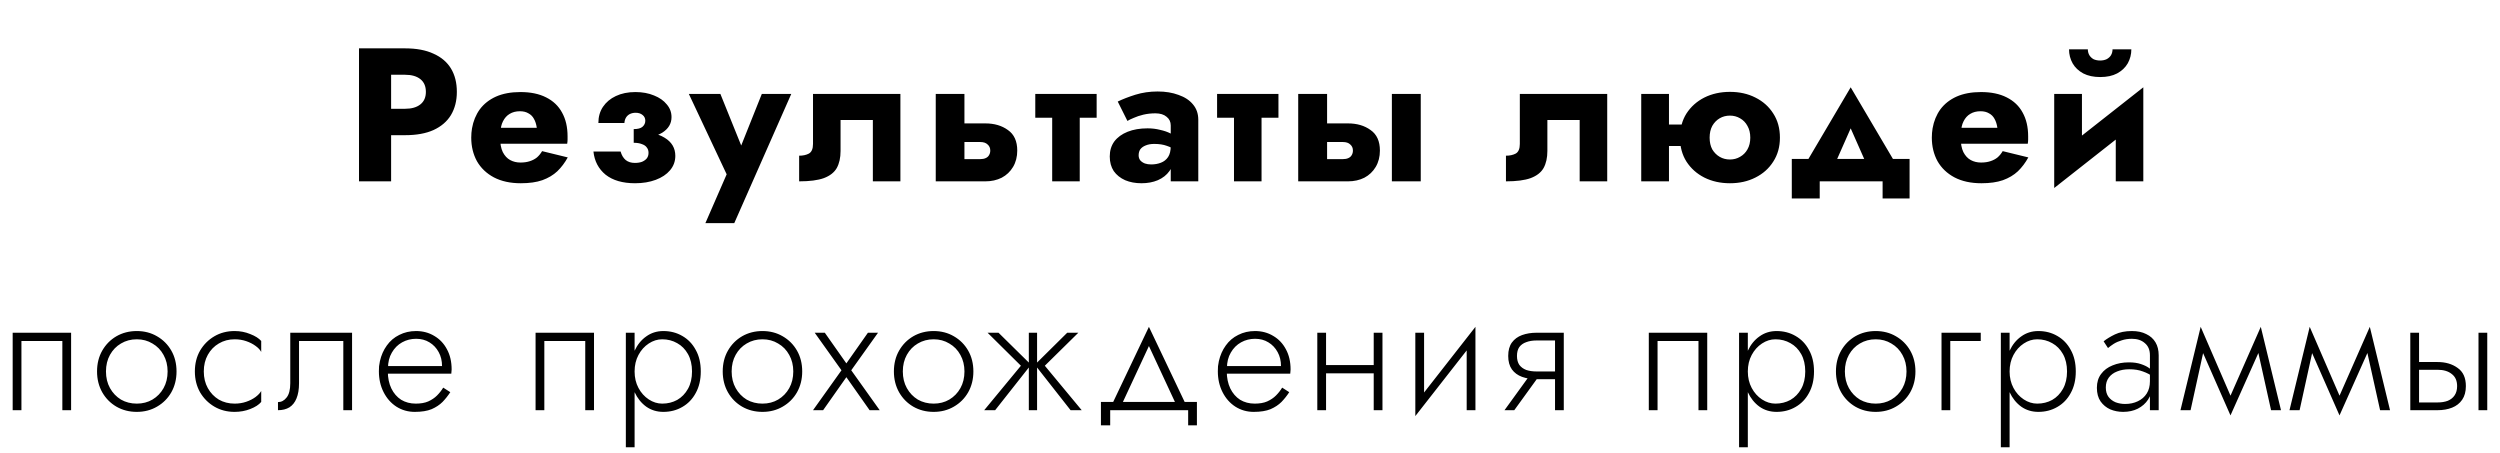 <?xml version="1.0" encoding="UTF-8"?> <svg xmlns="http://www.w3.org/2000/svg" width="579" height="105" viewBox="0 0 579 105" fill="none"> <path d="M83.146 11.2V42H90.582V11.2H83.146ZM87.81 17.316H93.838C95.334 17.316 96.507 17.653 97.358 18.328C98.209 19.003 98.634 19.985 98.634 21.276C98.634 22.537 98.209 23.505 97.358 24.18C96.507 24.855 95.334 25.192 93.838 25.192H87.81V31.308H93.838C96.448 31.308 98.634 30.912 100.394 30.12C102.183 29.299 103.533 28.14 104.442 26.644C105.351 25.119 105.806 23.329 105.806 21.276C105.806 19.164 105.351 17.36 104.442 15.864C103.533 14.368 102.183 13.224 100.394 12.432C98.634 11.611 96.448 11.2 93.838 11.2H87.81V17.316ZM112.88 33.288H131.36C131.419 32.936 131.448 32.613 131.448 32.32C131.448 31.997 131.448 31.748 131.448 31.572C131.448 29.431 131.023 27.597 130.172 26.072C129.351 24.547 128.119 23.373 126.476 22.552C124.863 21.731 122.883 21.32 120.536 21.32C118.336 21.32 116.444 21.672 114.86 22.376C113.305 23.08 112.059 24.063 111.12 25.324C110.211 26.585 109.609 28.052 109.316 29.724C109.257 30.076 109.213 30.428 109.184 30.78C109.155 31.132 109.14 31.499 109.14 31.88C109.14 33.904 109.58 35.723 110.46 37.336C111.369 38.92 112.675 40.167 114.376 41.076C116.107 41.985 118.189 42.44 120.624 42.44C122.589 42.44 124.247 42.205 125.596 41.736C126.975 41.237 128.133 40.548 129.072 39.668C130.011 38.759 130.817 37.688 131.492 36.456L125.552 35.004C125.229 35.561 124.833 36.045 124.364 36.456C123.895 36.837 123.337 37.131 122.692 37.336C122.076 37.541 121.357 37.644 120.536 37.644C119.656 37.644 118.864 37.453 118.16 37.072C117.456 36.691 116.884 36.075 116.444 35.224C116.033 34.373 115.828 33.259 115.828 31.88L115.916 30.824C115.916 29.739 116.107 28.829 116.488 28.096C116.869 27.333 117.383 26.761 118.028 26.38C118.703 25.969 119.495 25.764 120.404 25.764C121.196 25.764 121.856 25.925 122.384 26.248C122.941 26.541 123.367 26.967 123.66 27.524C123.983 28.081 124.203 28.771 124.32 29.592H112.88V33.288ZM146.768 31.88C149.76 31.997 151.96 31.616 153.368 30.736C154.806 29.827 155.524 28.624 155.524 27.128C155.524 26.013 155.158 25.031 154.424 24.18C153.72 23.3 152.738 22.611 151.476 22.112C150.215 21.584 148.778 21.32 147.164 21.32C145.434 21.32 143.923 21.628 142.632 22.244C141.371 22.831 140.374 23.667 139.64 24.752C138.936 25.808 138.584 27.055 138.584 28.492H144.612C144.642 28.023 144.759 27.612 144.964 27.26C145.17 26.908 145.463 26.629 145.844 26.424C146.255 26.219 146.71 26.116 147.208 26.116C147.883 26.116 148.426 26.292 148.836 26.644C149.247 26.967 149.452 27.407 149.452 27.964C149.452 28.521 149.232 28.991 148.792 29.372C148.382 29.724 147.707 29.9 146.768 29.9V31.88ZM147.076 42.44C148.866 42.44 150.464 42.176 151.872 41.648C153.28 41.12 154.38 40.387 155.172 39.448C155.994 38.48 156.404 37.365 156.404 36.104C156.404 34.285 155.568 32.877 153.896 31.88C152.224 30.853 149.848 30.413 146.768 30.56V33.068C147.531 33.068 148.162 33.171 148.66 33.376C149.188 33.552 149.57 33.816 149.804 34.168C150.068 34.491 150.2 34.901 150.2 35.4C150.2 35.899 150.068 36.324 149.804 36.676C149.54 36.999 149.174 37.263 148.704 37.468C148.235 37.644 147.678 37.732 147.032 37.732C146.182 37.732 145.478 37.512 144.92 37.072C144.363 36.603 143.967 35.943 143.732 35.092H137.44C137.675 37.321 138.614 39.111 140.256 40.46C141.928 41.78 144.202 42.44 147.076 42.44ZM183.255 21.76H176.435L169.967 37.952L173.399 37.996L166.843 21.76H159.539L168.295 40.372L163.367 51.68H170.055L183.255 21.76ZM208.533 21.76H188.293V33.332C188.293 34.476 187.97 35.224 187.325 35.576C186.709 35.899 185.961 36.06 185.081 36.06V42C187.515 42 189.422 41.751 190.801 41.252C192.209 40.724 193.206 39.947 193.793 38.92C194.379 37.864 194.673 36.544 194.673 34.96V27.788H202.153V42H208.533V21.76ZM216.719 21.76V42H223.363V21.76H216.719ZM221.911 32.892H227.015C227.778 32.892 228.35 33.083 228.731 33.464C229.142 33.816 229.347 34.285 229.347 34.872C229.347 35.283 229.244 35.649 229.039 35.972C228.863 36.265 228.599 36.485 228.247 36.632C227.924 36.779 227.514 36.852 227.015 36.852H221.911V42H228.203C229.611 42 230.872 41.721 231.987 41.164C233.102 40.577 233.982 39.741 234.627 38.656C235.272 37.571 235.595 36.309 235.595 34.872C235.595 32.701 234.876 31.117 233.439 30.12C232.031 29.093 230.286 28.58 228.203 28.58H221.911V32.892ZM239.771 21.76V27.26H253.983V21.76H239.771ZM243.687 22.64V42H250.067V22.64H243.687ZM263.708 35.972C263.708 35.415 263.84 34.945 264.104 34.564C264.397 34.183 264.808 33.889 265.336 33.684C265.893 33.449 266.553 33.332 267.316 33.332C268.46 33.332 269.428 33.479 270.22 33.772C271.041 34.036 271.833 34.447 272.596 35.004V31.88C272.302 31.557 271.804 31.235 271.1 30.912C270.425 30.56 269.618 30.281 268.68 30.076C267.77 29.841 266.802 29.724 265.776 29.724C264.016 29.724 262.476 29.988 261.156 30.516C259.836 31.044 258.809 31.792 258.076 32.76C257.372 33.728 257.02 34.887 257.02 36.236C257.02 37.556 257.328 38.685 257.944 39.624C258.589 40.533 259.469 41.237 260.584 41.736C261.698 42.205 262.96 42.44 264.368 42.44C265.776 42.44 267.037 42.205 268.152 41.736C269.296 41.237 270.19 40.533 270.836 39.624C271.51 38.685 271.848 37.571 271.848 36.28L271.144 33.816C271.144 34.901 270.938 35.752 270.528 36.368C270.117 36.984 269.56 37.424 268.856 37.688C268.181 37.952 267.433 38.084 266.612 38.084C266.084 38.084 265.6 38.011 265.16 37.864C264.72 37.688 264.368 37.453 264.104 37.16C263.84 36.837 263.708 36.441 263.708 35.972ZM261.112 28.008C261.434 27.803 261.918 27.568 262.564 27.304C263.209 27.011 263.957 26.761 264.808 26.556C265.688 26.351 266.612 26.248 267.58 26.248C268.694 26.248 269.56 26.512 270.176 27.04C270.821 27.539 271.144 28.213 271.144 29.064V42H277.524V27.744C277.524 26.336 277.113 25.148 276.292 24.18C275.5 23.212 274.385 22.479 272.948 21.98C271.54 21.452 269.926 21.188 268.108 21.188C266.289 21.188 264.573 21.437 262.96 21.936C261.376 22.435 260.012 22.963 258.868 23.52L261.112 28.008ZM281.877 21.76V27.26H296.089V21.76H281.877ZM285.793 22.64V42H292.173V22.64H285.793ZM322.358 21.76V42H329.046V21.76H322.358ZM300.666 21.76V42H307.354V21.76H300.666ZM305.902 32.892H311.006C311.768 32.892 312.34 33.083 312.722 33.464C313.132 33.816 313.338 34.285 313.338 34.872C313.338 35.283 313.235 35.649 313.03 35.972C312.854 36.265 312.59 36.485 312.238 36.632C311.915 36.779 311.504 36.852 311.006 36.852H305.902V42H312.194C313.602 42 314.863 41.721 315.978 41.164C317.092 40.577 317.972 39.741 318.618 38.656C319.263 37.571 319.586 36.309 319.586 34.872C319.586 32.701 318.867 31.117 317.43 30.12C316.022 29.093 314.276 28.58 312.194 28.58H305.902V32.892ZM372.232 21.76H351.992V33.332C351.992 34.476 351.669 35.224 351.024 35.576C350.408 35.899 349.66 36.06 348.78 36.06V42C351.214 42 353.121 41.751 354.5 41.252C355.908 40.724 356.905 39.947 357.492 38.92C358.078 37.864 358.372 36.544 358.372 34.96V27.788H365.852V42H372.232V21.76ZM382.178 33.816H394.058V28.844H382.178V33.816ZM380.11 21.76V42H386.534V21.76H380.11ZM389.086 31.88C389.086 33.992 389.584 35.84 390.582 37.424C391.608 39.008 392.987 40.24 394.718 41.12C396.478 42 398.458 42.44 400.658 42.44C402.858 42.44 404.823 42 406.554 41.12C408.314 40.24 409.692 39.008 410.69 37.424C411.716 35.84 412.23 33.992 412.23 31.88C412.23 29.739 411.716 27.876 410.69 26.292C409.692 24.708 408.314 23.476 406.554 22.596C404.823 21.716 402.858 21.276 400.658 21.276C398.458 21.276 396.478 21.716 394.718 22.596C392.987 23.476 391.608 24.708 390.582 26.292C389.584 27.876 389.086 29.739 389.086 31.88ZM395.95 31.88C395.95 30.824 396.155 29.915 396.566 29.152C397.006 28.389 397.578 27.803 398.282 27.392C398.986 26.981 399.778 26.776 400.658 26.776C401.508 26.776 402.286 26.981 402.99 27.392C403.723 27.803 404.295 28.389 404.706 29.152C405.146 29.915 405.366 30.824 405.366 31.88C405.366 32.936 405.146 33.845 404.706 34.608C404.295 35.341 403.723 35.913 402.99 36.324C402.286 36.735 401.508 36.94 400.658 36.94C399.778 36.94 398.986 36.735 398.282 36.324C397.578 35.913 397.006 35.341 396.566 34.608C396.155 33.845 395.95 32.936 395.95 31.88ZM428.619 29.724L433.459 40.68L439.883 39.316L428.619 20.22L417.355 39.316L423.779 40.68L428.619 29.724ZM436.011 42V45.96H442.259V36.808H414.979V45.96H421.447V42H436.011ZM451.151 33.288H469.631C469.689 32.936 469.719 32.613 469.719 32.32C469.719 31.997 469.719 31.748 469.719 31.572C469.719 29.431 469.293 27.597 468.443 26.072C467.621 24.547 466.389 23.373 464.747 22.552C463.133 21.731 461.153 21.32 458.807 21.32C456.607 21.32 454.715 21.672 453.131 22.376C451.576 23.08 450.329 24.063 449.391 25.324C448.481 26.585 447.88 28.052 447.587 29.724C447.528 30.076 447.484 30.428 447.455 30.78C447.425 31.132 447.411 31.499 447.411 31.88C447.411 33.904 447.851 35.723 448.731 37.336C449.64 38.92 450.945 40.167 452.647 41.076C454.377 41.985 456.46 42.44 458.895 42.44C460.86 42.44 462.517 42.205 463.867 41.736C465.245 41.237 466.404 40.548 467.343 39.668C468.281 38.759 469.088 37.688 469.763 36.456L463.823 35.004C463.5 35.561 463.104 36.045 462.635 36.456C462.165 36.837 461.608 37.131 460.963 37.336C460.347 37.541 459.628 37.644 458.807 37.644C457.927 37.644 457.135 37.453 456.431 37.072C455.727 36.691 455.155 36.075 454.715 35.224C454.304 34.373 454.099 33.259 454.099 31.88L454.187 30.824C454.187 29.739 454.377 28.829 454.759 28.096C455.14 27.333 455.653 26.761 456.299 26.38C456.973 25.969 457.765 25.764 458.675 25.764C459.467 25.764 460.127 25.925 460.655 26.248C461.212 26.541 461.637 26.967 461.931 27.524C462.253 28.081 462.473 28.771 462.591 29.592H451.151V33.288ZM496.171 27.48L496.391 20.22L475.975 36.28L475.755 43.54L496.171 27.48ZM482.179 21.76H475.755V43.54L482.179 37.336V21.76ZM496.391 20.22L490.011 26.424V42H496.391V20.22ZM479.187 11.42C479.187 12.593 479.466 13.679 480.023 14.676C480.58 15.644 481.402 16.421 482.487 17.008C483.572 17.565 484.878 17.844 486.403 17.844C487.958 17.844 489.263 17.565 490.319 17.008C491.404 16.421 492.226 15.644 492.783 14.676C493.34 13.679 493.619 12.593 493.619 11.42H489.263C489.263 11.919 489.146 12.373 488.911 12.784C488.676 13.165 488.339 13.473 487.899 13.708C487.459 13.913 486.96 14.016 486.403 14.016C485.816 14.016 485.303 13.913 484.863 13.708C484.452 13.473 484.13 13.165 483.895 12.784C483.66 12.373 483.543 11.919 483.543 11.42H479.187Z" fill="black"></path> <path d="M16.468 77.06H2.935V95H4.963V78.971H14.44V95H16.468V77.06ZM22.476 86.03C22.476 87.824 22.879 89.436 23.685 90.866C24.491 92.27 25.583 93.375 26.961 94.181C28.365 94.987 29.938 95.39 31.68 95.39C33.422 95.39 34.982 94.987 36.36 94.181C37.764 93.375 38.869 92.27 39.675 90.866C40.481 89.436 40.884 87.824 40.884 86.03C40.884 84.21 40.481 82.598 39.675 81.194C38.869 79.79 37.764 78.685 36.36 77.879C34.982 77.073 33.422 76.67 31.68 76.67C29.938 76.67 28.365 77.073 26.961 77.879C25.583 78.685 24.491 79.79 23.685 81.194C22.879 82.598 22.476 84.21 22.476 86.03ZM24.543 86.03C24.543 84.574 24.855 83.287 25.479 82.169C26.103 81.051 26.948 80.18 28.014 79.556C29.106 78.906 30.328 78.581 31.68 78.581C33.032 78.581 34.241 78.906 35.307 79.556C36.399 80.18 37.257 81.064 37.881 82.208C38.505 83.326 38.817 84.6 38.817 86.03C38.817 87.486 38.505 88.773 37.881 89.891C37.257 91.009 36.399 91.893 35.307 92.543C34.241 93.167 33.032 93.479 31.68 93.479C30.328 93.479 29.106 93.167 28.014 92.543C26.948 91.893 26.103 91.009 25.479 89.891C24.855 88.773 24.543 87.486 24.543 86.03ZM47.198 86.03C47.198 84.574 47.51 83.287 48.134 82.169C48.758 81.051 49.603 80.18 50.669 79.556C51.761 78.906 52.983 78.581 54.335 78.581C55.297 78.581 56.194 78.724 57.026 79.01C57.858 79.296 58.573 79.66 59.171 80.102C59.795 80.544 60.237 81.012 60.497 81.506V78.971C59.951 78.347 59.106 77.814 57.962 77.372C56.844 76.904 55.635 76.67 54.335 76.67C52.593 76.67 51.033 77.073 49.655 77.879C48.277 78.685 47.172 79.79 46.34 81.194C45.534 82.598 45.131 84.21 45.131 86.03C45.131 87.824 45.534 89.436 46.34 90.866C47.172 92.27 48.277 93.375 49.655 94.181C51.033 94.987 52.593 95.39 54.335 95.39C55.635 95.39 56.844 95.169 57.962 94.727C59.106 94.285 59.951 93.739 60.497 93.089V90.554C60.237 91.022 59.795 91.49 59.171 91.958C58.573 92.4 57.858 92.764 57.026 93.05C56.194 93.336 55.297 93.479 54.335 93.479C52.983 93.479 51.761 93.167 50.669 92.543C49.603 91.893 48.758 91.009 48.134 89.891C47.51 88.773 47.198 87.486 47.198 86.03ZM81.539 77.06H67.226V88.76C67.226 90.268 66.94 91.373 66.368 92.075C65.822 92.777 65.159 93.128 64.379 93.128V95C65.419 95 66.303 94.779 67.031 94.337C67.759 93.869 68.305 93.18 68.669 92.27C69.059 91.334 69.254 90.164 69.254 88.76V78.971H79.511V95H81.539V77.06ZM89.038 86.537H104.521C104.547 86.381 104.56 86.225 104.56 86.069C104.586 85.887 104.599 85.718 104.599 85.562C104.599 83.768 104.235 82.208 103.507 80.882C102.805 79.556 101.83 78.529 100.582 77.801C99.334 77.047 97.93 76.67 96.37 76.67C94.94 76.67 93.64 76.969 92.47 77.567C91.3 78.139 90.338 78.958 89.584 80.024C88.83 81.064 88.297 82.273 87.985 83.651C87.907 84.041 87.842 84.431 87.79 84.821C87.764 85.185 87.751 85.575 87.751 85.991C87.751 87.785 88.115 89.397 88.843 90.827C89.571 92.257 90.559 93.375 91.807 94.181C93.081 94.987 94.498 95.39 96.058 95.39C97.644 95.39 98.944 95.182 99.958 94.766C100.972 94.324 101.817 93.765 102.493 93.089C103.169 92.387 103.767 91.633 104.287 90.827L102.649 89.774C102.259 90.424 101.778 91.035 101.206 91.607C100.66 92.153 99.984 92.608 99.178 92.972C98.398 93.31 97.436 93.479 96.292 93.479C95.018 93.479 93.887 93.18 92.899 92.582C91.937 91.958 91.183 91.087 90.637 89.969C90.091 88.825 89.818 87.499 89.818 85.991L89.857 85.289C89.857 83.885 90.156 82.676 90.754 81.662C91.352 80.622 92.145 79.829 93.133 79.283C94.121 78.737 95.2 78.464 96.37 78.464C97.54 78.464 98.567 78.737 99.451 79.283C100.361 79.829 101.076 80.583 101.596 81.545C102.116 82.481 102.376 83.56 102.376 84.782H89.038V86.537ZM137.572 77.06H124.039V95H126.067V78.971H135.544V95H137.572V77.06ZM146.973 103.58V77.06H144.945V103.58H146.973ZM162.3 86.03C162.3 84.08 161.91 82.416 161.13 81.038C160.376 79.634 159.336 78.555 158.01 77.801C156.71 77.047 155.254 76.67 153.642 76.67C152.134 76.67 150.808 77.086 149.664 77.918C148.52 78.724 147.623 79.829 146.973 81.233C146.349 82.637 146.037 84.236 146.037 86.03C146.037 87.798 146.349 89.397 146.973 90.827C147.623 92.231 148.52 93.349 149.664 94.181C150.808 94.987 152.134 95.39 153.642 95.39C155.254 95.39 156.71 95.013 158.01 94.259C159.336 93.505 160.376 92.426 161.13 91.022C161.91 89.618 162.3 87.954 162.3 86.03ZM160.272 86.03C160.272 87.59 159.96 88.929 159.336 90.047C158.712 91.165 157.88 92.023 156.84 92.621C155.8 93.193 154.643 93.479 153.369 93.479C152.277 93.479 151.237 93.154 150.249 92.504C149.261 91.854 148.468 90.97 147.87 89.852C147.272 88.734 146.973 87.46 146.973 86.03C146.973 84.6 147.272 83.326 147.87 82.208C148.468 81.09 149.261 80.206 150.249 79.556C151.237 78.906 152.277 78.581 153.369 78.581C154.643 78.581 155.8 78.88 156.84 79.478C157.88 80.05 158.712 80.895 159.336 82.013C159.96 83.131 160.272 84.47 160.272 86.03ZM167.383 86.03C167.383 87.824 167.786 89.436 168.592 90.866C169.398 92.27 170.49 93.375 171.868 94.181C173.272 94.987 174.845 95.39 176.587 95.39C178.329 95.39 179.889 94.987 181.267 94.181C182.671 93.375 183.776 92.27 184.582 90.866C185.388 89.436 185.791 87.824 185.791 86.03C185.791 84.21 185.388 82.598 184.582 81.194C183.776 79.79 182.671 78.685 181.267 77.879C179.889 77.073 178.329 76.67 176.587 76.67C174.845 76.67 173.272 77.073 171.868 77.879C170.49 78.685 169.398 79.79 168.592 81.194C167.786 82.598 167.383 84.21 167.383 86.03ZM169.45 86.03C169.45 84.574 169.762 83.287 170.386 82.169C171.01 81.051 171.855 80.18 172.921 79.556C174.013 78.906 175.235 78.581 176.587 78.581C177.939 78.581 179.148 78.906 180.214 79.556C181.306 80.18 182.164 81.064 182.788 82.208C183.412 83.326 183.724 84.6 183.724 86.03C183.724 87.486 183.412 88.773 182.788 89.891C182.164 91.009 181.306 91.893 180.214 92.543C179.148 93.167 177.939 93.479 176.587 93.479C175.235 93.479 174.013 93.167 172.921 92.543C171.855 91.893 171.01 91.009 170.386 89.891C169.762 88.773 169.45 87.486 169.45 86.03ZM201.01 77.06L196.018 84.158L191.026 77.06H188.686L194.887 85.757L188.296 95H190.636L196.018 87.356L201.4 95H203.74L197.149 85.757L203.35 77.06H201.01ZM207.027 86.03C207.027 87.824 207.43 89.436 208.236 90.866C209.042 92.27 210.134 93.375 211.512 94.181C212.916 94.987 214.489 95.39 216.231 95.39C217.973 95.39 219.533 94.987 220.911 94.181C222.315 93.375 223.42 92.27 224.226 90.866C225.032 89.436 225.435 87.824 225.435 86.03C225.435 84.21 225.032 82.598 224.226 81.194C223.42 79.79 222.315 78.685 220.911 77.879C219.533 77.073 217.973 76.67 216.231 76.67C214.489 76.67 212.916 77.073 211.512 77.879C210.134 78.685 209.042 79.79 208.236 81.194C207.43 82.598 207.027 84.21 207.027 86.03ZM209.094 86.03C209.094 84.574 209.406 83.287 210.03 82.169C210.654 81.051 211.499 80.18 212.565 79.556C213.657 78.906 214.879 78.581 216.231 78.581C217.583 78.581 218.792 78.906 219.858 79.556C220.95 80.18 221.808 81.064 222.432 82.208C223.056 83.326 223.368 84.6 223.368 86.03C223.368 87.486 223.056 88.773 222.432 89.891C221.808 91.009 220.95 91.893 219.858 92.543C218.792 93.167 217.583 93.479 216.231 93.479C214.879 93.479 213.657 93.167 212.565 92.543C211.499 91.893 210.654 91.009 210.03 89.891C209.406 88.773 209.094 87.486 209.094 86.03ZM247.168 77.06L239.68 84.47L247.948 95H250.522L241.981 84.704L249.742 77.06H247.168ZM240.187 77.06H238.276V95H240.187V77.06ZM231.256 77.06H228.721L236.443 84.704L227.941 95H230.476L238.783 84.47L231.256 77.06ZM266.09 80.141L272.603 94.142H274.865L266.09 75.695L257.315 94.142H259.577L266.09 80.141ZM275.177 95V98.51H277.205V93.089H254.975V98.51H257.12V95H275.177ZM283.339 86.537H298.822C298.848 86.381 298.861 86.225 298.861 86.069C298.887 85.887 298.9 85.718 298.9 85.562C298.9 83.768 298.536 82.208 297.808 80.882C297.106 79.556 296.131 78.529 294.883 77.801C293.635 77.047 292.231 76.67 290.671 76.67C289.241 76.67 287.941 76.969 286.771 77.567C285.601 78.139 284.639 78.958 283.885 80.024C283.131 81.064 282.598 82.273 282.286 83.651C282.208 84.041 282.143 84.431 282.091 84.821C282.065 85.185 282.052 85.575 282.052 85.991C282.052 87.785 282.416 89.397 283.144 90.827C283.872 92.257 284.86 93.375 286.108 94.181C287.382 94.987 288.799 95.39 290.359 95.39C291.945 95.39 293.245 95.182 294.259 94.766C295.273 94.324 296.118 93.765 296.794 93.089C297.47 92.387 298.068 91.633 298.588 90.827L296.95 89.774C296.56 90.424 296.079 91.035 295.507 91.607C294.961 92.153 294.285 92.608 293.479 92.972C292.699 93.31 291.737 93.479 290.593 93.479C289.319 93.479 288.188 93.18 287.2 92.582C286.238 91.958 285.484 91.087 284.938 89.969C284.392 88.825 284.119 87.499 284.119 85.991L284.158 85.289C284.158 83.885 284.457 82.676 285.055 81.662C285.653 80.622 286.446 79.829 287.434 79.283C288.422 78.737 289.501 78.464 290.671 78.464C291.841 78.464 292.868 78.737 293.752 79.283C294.662 79.829 295.377 80.583 295.897 81.545C296.417 82.481 296.677 83.56 296.677 84.782H283.339V86.537ZM306.296 86.459H319.4V84.548H306.296V86.459ZM318.152 77.06V95H320.18V77.06H318.152ZM305.087 77.06V95H307.115V77.06H305.087ZM341.517 78.815L341.712 75.695L327.984 93.245L327.789 96.365L341.517 78.815ZM329.817 77.06H327.789V96.365L329.817 93.479V77.06ZM341.712 75.695L339.684 78.581V95H341.712V75.695ZM350.706 95L356.946 86.381H354.684L348.444 95H350.706ZM362.172 95V77.06H360.144V95H362.172ZM360.963 86.03H355.854C354.944 86.03 354.151 85.913 353.475 85.679C352.799 85.419 352.266 85.029 351.876 84.509C351.512 83.963 351.33 83.274 351.33 82.442C351.33 81.584 351.512 80.895 351.876 80.375C352.266 79.855 352.799 79.478 353.475 79.244C354.151 78.984 354.944 78.854 355.854 78.854H360.963V77.06H355.854C354.632 77.06 353.514 77.242 352.5 77.606C351.512 77.97 350.732 78.542 350.16 79.322C349.588 80.102 349.302 81.142 349.302 82.442C349.302 83.716 349.588 84.756 350.16 85.562C350.732 86.342 351.512 86.914 352.5 87.278C353.514 87.642 354.632 87.824 355.854 87.824H360.963V86.03ZM395.395 77.06H381.862V95H383.89V78.971H393.367V95H395.395V77.06ZM404.797 103.58V77.06H402.769V103.58H404.797ZM420.124 86.03C420.124 84.08 419.734 82.416 418.954 81.038C418.2 79.634 417.16 78.555 415.834 77.801C414.534 77.047 413.078 76.67 411.466 76.67C409.958 76.67 408.632 77.086 407.488 77.918C406.344 78.724 405.447 79.829 404.797 81.233C404.173 82.637 403.861 84.236 403.861 86.03C403.861 87.798 404.173 89.397 404.797 90.827C405.447 92.231 406.344 93.349 407.488 94.181C408.632 94.987 409.958 95.39 411.466 95.39C413.078 95.39 414.534 95.013 415.834 94.259C417.16 93.505 418.2 92.426 418.954 91.022C419.734 89.618 420.124 87.954 420.124 86.03ZM418.096 86.03C418.096 87.59 417.784 88.929 417.16 90.047C416.536 91.165 415.704 92.023 414.664 92.621C413.624 93.193 412.467 93.479 411.193 93.479C410.101 93.479 409.061 93.154 408.073 92.504C407.085 91.854 406.292 90.97 405.694 89.852C405.096 88.734 404.797 87.46 404.797 86.03C404.797 84.6 405.096 83.326 405.694 82.208C406.292 81.09 407.085 80.206 408.073 79.556C409.061 78.906 410.101 78.581 411.193 78.581C412.467 78.581 413.624 78.88 414.664 79.478C415.704 80.05 416.536 80.895 417.16 82.013C417.784 83.131 418.096 84.47 418.096 86.03ZM425.206 86.03C425.206 87.824 425.609 89.436 426.415 90.866C427.221 92.27 428.313 93.375 429.691 94.181C431.095 94.987 432.668 95.39 434.41 95.39C436.152 95.39 437.712 94.987 439.09 94.181C440.494 93.375 441.599 92.27 442.405 90.866C443.211 89.436 443.614 87.824 443.614 86.03C443.614 84.21 443.211 82.598 442.405 81.194C441.599 79.79 440.494 78.685 439.09 77.879C437.712 77.073 436.152 76.67 434.41 76.67C432.668 76.67 431.095 77.073 429.691 77.879C428.313 78.685 427.221 79.79 426.415 81.194C425.609 82.598 425.206 84.21 425.206 86.03ZM427.273 86.03C427.273 84.574 427.585 83.287 428.209 82.169C428.833 81.051 429.678 80.18 430.744 79.556C431.836 78.906 433.058 78.581 434.41 78.581C435.762 78.581 436.971 78.906 438.037 79.556C439.129 80.18 439.987 81.064 440.611 82.208C441.235 83.326 441.547 84.6 441.547 86.03C441.547 87.486 441.235 88.773 440.611 89.891C439.987 91.009 439.129 91.893 438.037 92.543C436.971 93.167 435.762 93.479 434.41 93.479C433.058 93.479 431.836 93.167 430.744 92.543C429.678 91.893 428.833 91.009 428.209 89.891C427.585 88.773 427.273 87.486 427.273 86.03ZM449.655 77.06V95H451.683V78.971H458.742V77.06H449.655ZM465.425 103.58V77.06H463.397V103.58H465.425ZM480.752 86.03C480.752 84.08 480.362 82.416 479.582 81.038C478.828 79.634 477.788 78.555 476.462 77.801C475.162 77.047 473.706 76.67 472.094 76.67C470.586 76.67 469.26 77.086 468.116 77.918C466.972 78.724 466.075 79.829 465.425 81.233C464.801 82.637 464.489 84.236 464.489 86.03C464.489 87.798 464.801 89.397 465.425 90.827C466.075 92.231 466.972 93.349 468.116 94.181C469.26 94.987 470.586 95.39 472.094 95.39C473.706 95.39 475.162 95.013 476.462 94.259C477.788 93.505 478.828 92.426 479.582 91.022C480.362 89.618 480.752 87.954 480.752 86.03ZM478.724 86.03C478.724 87.59 478.412 88.929 477.788 90.047C477.164 91.165 476.332 92.023 475.292 92.621C474.252 93.193 473.095 93.479 471.821 93.479C470.729 93.479 469.689 93.154 468.701 92.504C467.713 91.854 466.92 90.97 466.322 89.852C465.724 88.734 465.425 87.46 465.425 86.03C465.425 84.6 465.724 83.326 466.322 82.208C466.92 81.09 467.713 80.206 468.701 79.556C469.689 78.906 470.729 78.581 471.821 78.581C473.095 78.581 474.252 78.88 475.292 79.478C476.332 80.05 477.164 80.895 477.788 82.013C478.412 83.131 478.724 84.47 478.724 86.03ZM487.706 89.735C487.706 88.825 487.94 88.058 488.408 87.434C488.876 86.81 489.513 86.342 490.319 86.03C491.151 85.692 492.087 85.523 493.127 85.523C494.349 85.523 495.402 85.692 496.286 86.03C497.196 86.342 498.015 86.771 498.743 87.317V86.069C498.535 85.835 498.184 85.549 497.69 85.211C497.222 84.873 496.598 84.574 495.818 84.314C495.064 84.054 494.141 83.924 493.049 83.924C491.645 83.924 490.384 84.158 489.266 84.626C488.148 85.068 487.264 85.731 486.614 86.615C485.964 87.473 485.639 88.539 485.639 89.813C485.639 91.087 485.925 92.14 486.497 92.972C487.069 93.778 487.81 94.389 488.72 94.805C489.656 95.195 490.657 95.39 491.723 95.39C492.997 95.39 494.128 95.143 495.116 94.649C496.13 94.129 496.923 93.427 497.495 92.543C498.093 91.633 498.392 90.606 498.392 89.462L497.924 88.292C497.924 89.41 497.677 90.359 497.183 91.139C496.689 91.919 496 92.517 495.116 92.933C494.258 93.349 493.283 93.557 492.191 93.557C491.411 93.557 490.67 93.427 489.968 93.167C489.292 92.881 488.746 92.465 488.33 91.919C487.914 91.347 487.706 90.619 487.706 89.735ZM488.213 80.609C488.577 80.297 489.019 79.972 489.539 79.634C490.085 79.296 490.709 79.023 491.411 78.815C492.113 78.581 492.893 78.464 493.751 78.464C494.999 78.464 496 78.802 496.754 79.478C497.534 80.128 497.924 81.064 497.924 82.286V95H499.952V82.286C499.952 81.116 499.705 80.115 499.211 79.283C498.717 78.451 498.002 77.814 497.066 77.372C496.156 76.904 495.051 76.67 493.751 76.67C492.217 76.67 490.904 76.93 489.812 77.45C488.746 77.97 487.875 78.503 487.199 79.049L488.213 80.609ZM525.979 95H528.28L523.6 75.695L522.508 79.361L525.979 95ZM515.878 93.245L516.58 96.209L523.795 80.063L523.6 75.695L515.878 93.245ZM516.58 96.209L517.282 93.245L509.677 75.695L509.482 80.063L516.58 96.209ZM504.997 95H507.337L510.769 79.361L509.677 75.695L504.997 95ZM551.229 95H553.53L548.85 75.695L547.758 79.361L551.229 95ZM541.128 93.245L541.83 96.209L549.045 80.063L548.85 75.695L541.128 93.245ZM541.83 96.209L542.532 93.245L534.927 75.695L534.732 80.063L541.83 96.209ZM530.247 95H532.587L536.019 79.361L534.927 75.695L530.247 95ZM574.021 77.06V95H576.049V77.06H574.021ZM558.226 77.06V95H560.254V77.06H558.226ZM559.357 85.64H564.544C565.922 85.64 567.014 85.965 567.82 86.615C568.652 87.239 569.068 88.175 569.068 89.423C569.068 90.281 568.873 90.996 568.483 91.568C568.119 92.114 567.599 92.53 566.923 92.816C566.247 93.076 565.454 93.206 564.544 93.206H559.357V95H564.544C565.792 95 566.91 94.805 567.898 94.415C568.886 94.025 569.666 93.414 570.238 92.582C570.81 91.75 571.096 90.697 571.096 89.423C571.096 87.499 570.459 86.095 569.185 85.211C567.937 84.301 566.39 83.846 564.544 83.846H559.357V85.64Z" fill="black"></path> </svg> 